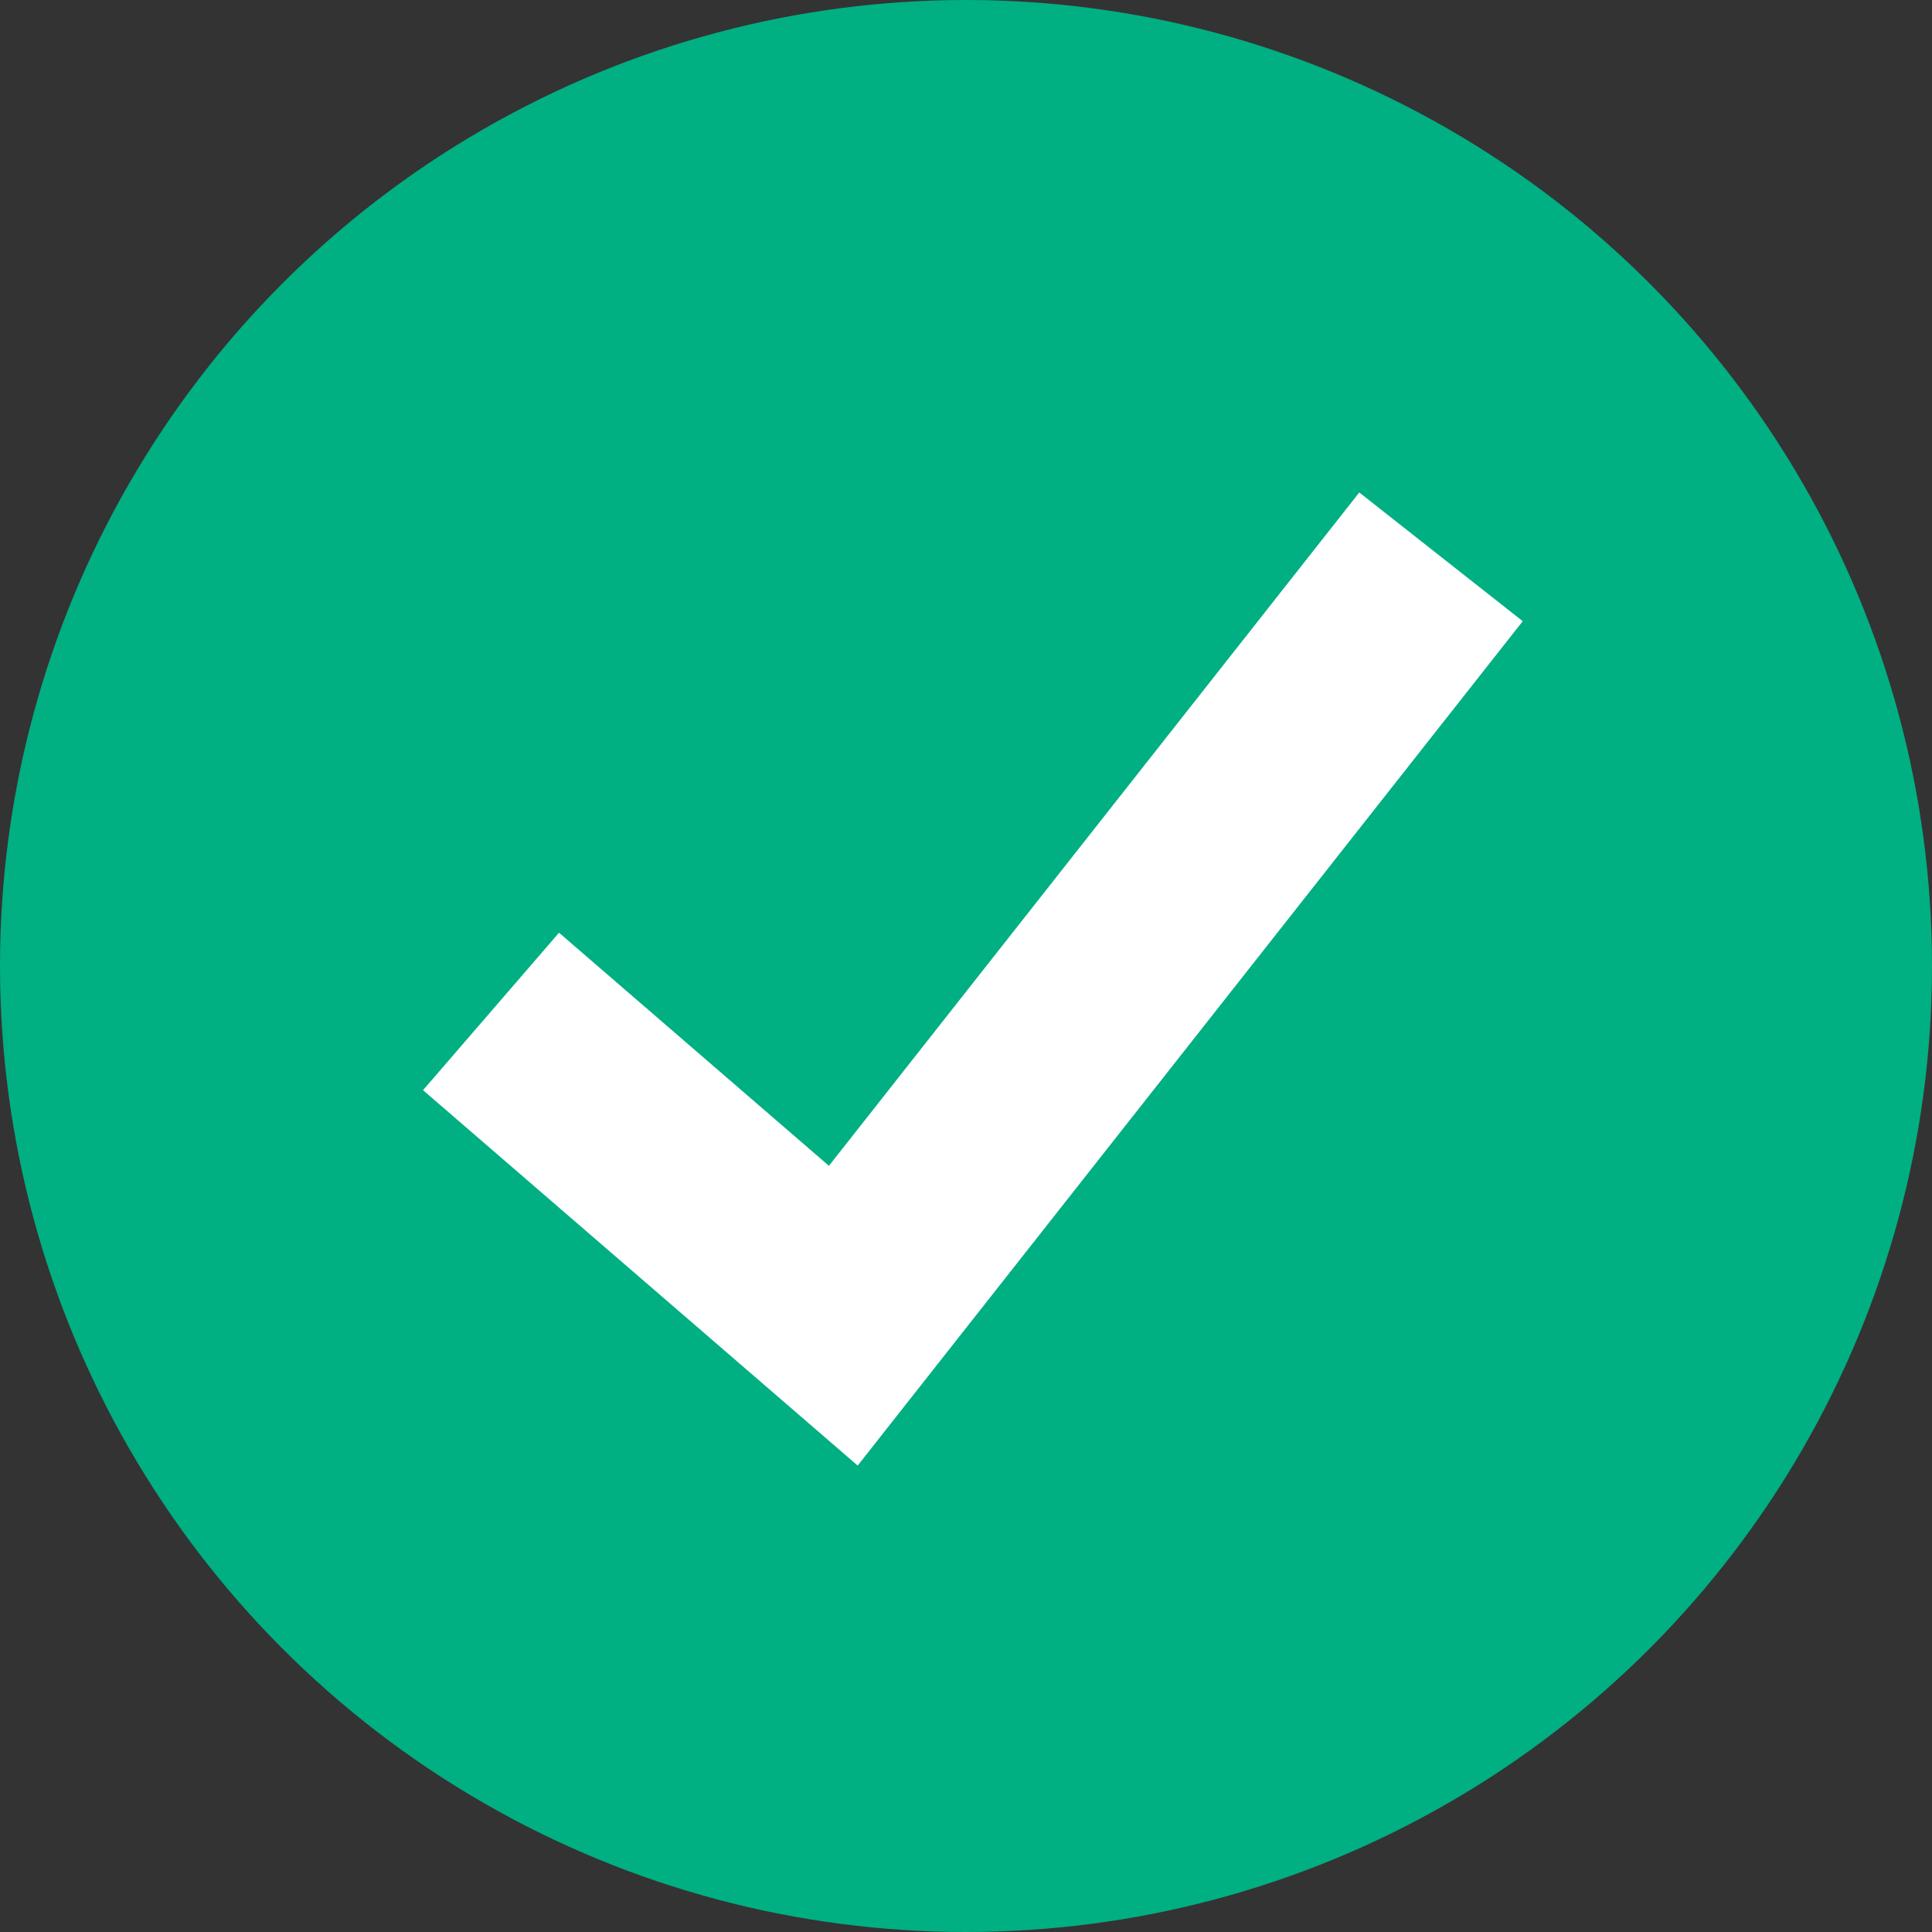 <?xml version="1.0" encoding="UTF-8"?>
<svg xmlns="http://www.w3.org/2000/svg" width="65" height="65" viewBox="0 0 65 65">
  <rect x="0" y="0" width="65" height="65" fill="#333333" stroke="none"/>
  <g transform="translate(-1328 -1750)">
    <circle cx="32.5" cy="32.5" r="32.5" transform="translate(1328 1750)" fill="#00af82"></circle>
    <path d="M-15421.32-20413.34l11.852,10.236,20.109-25.531" transform="translate(16765.84 22197.369)" fill="none" stroke="#fff" stroke-width="7"></path>
  </g>
</svg>
